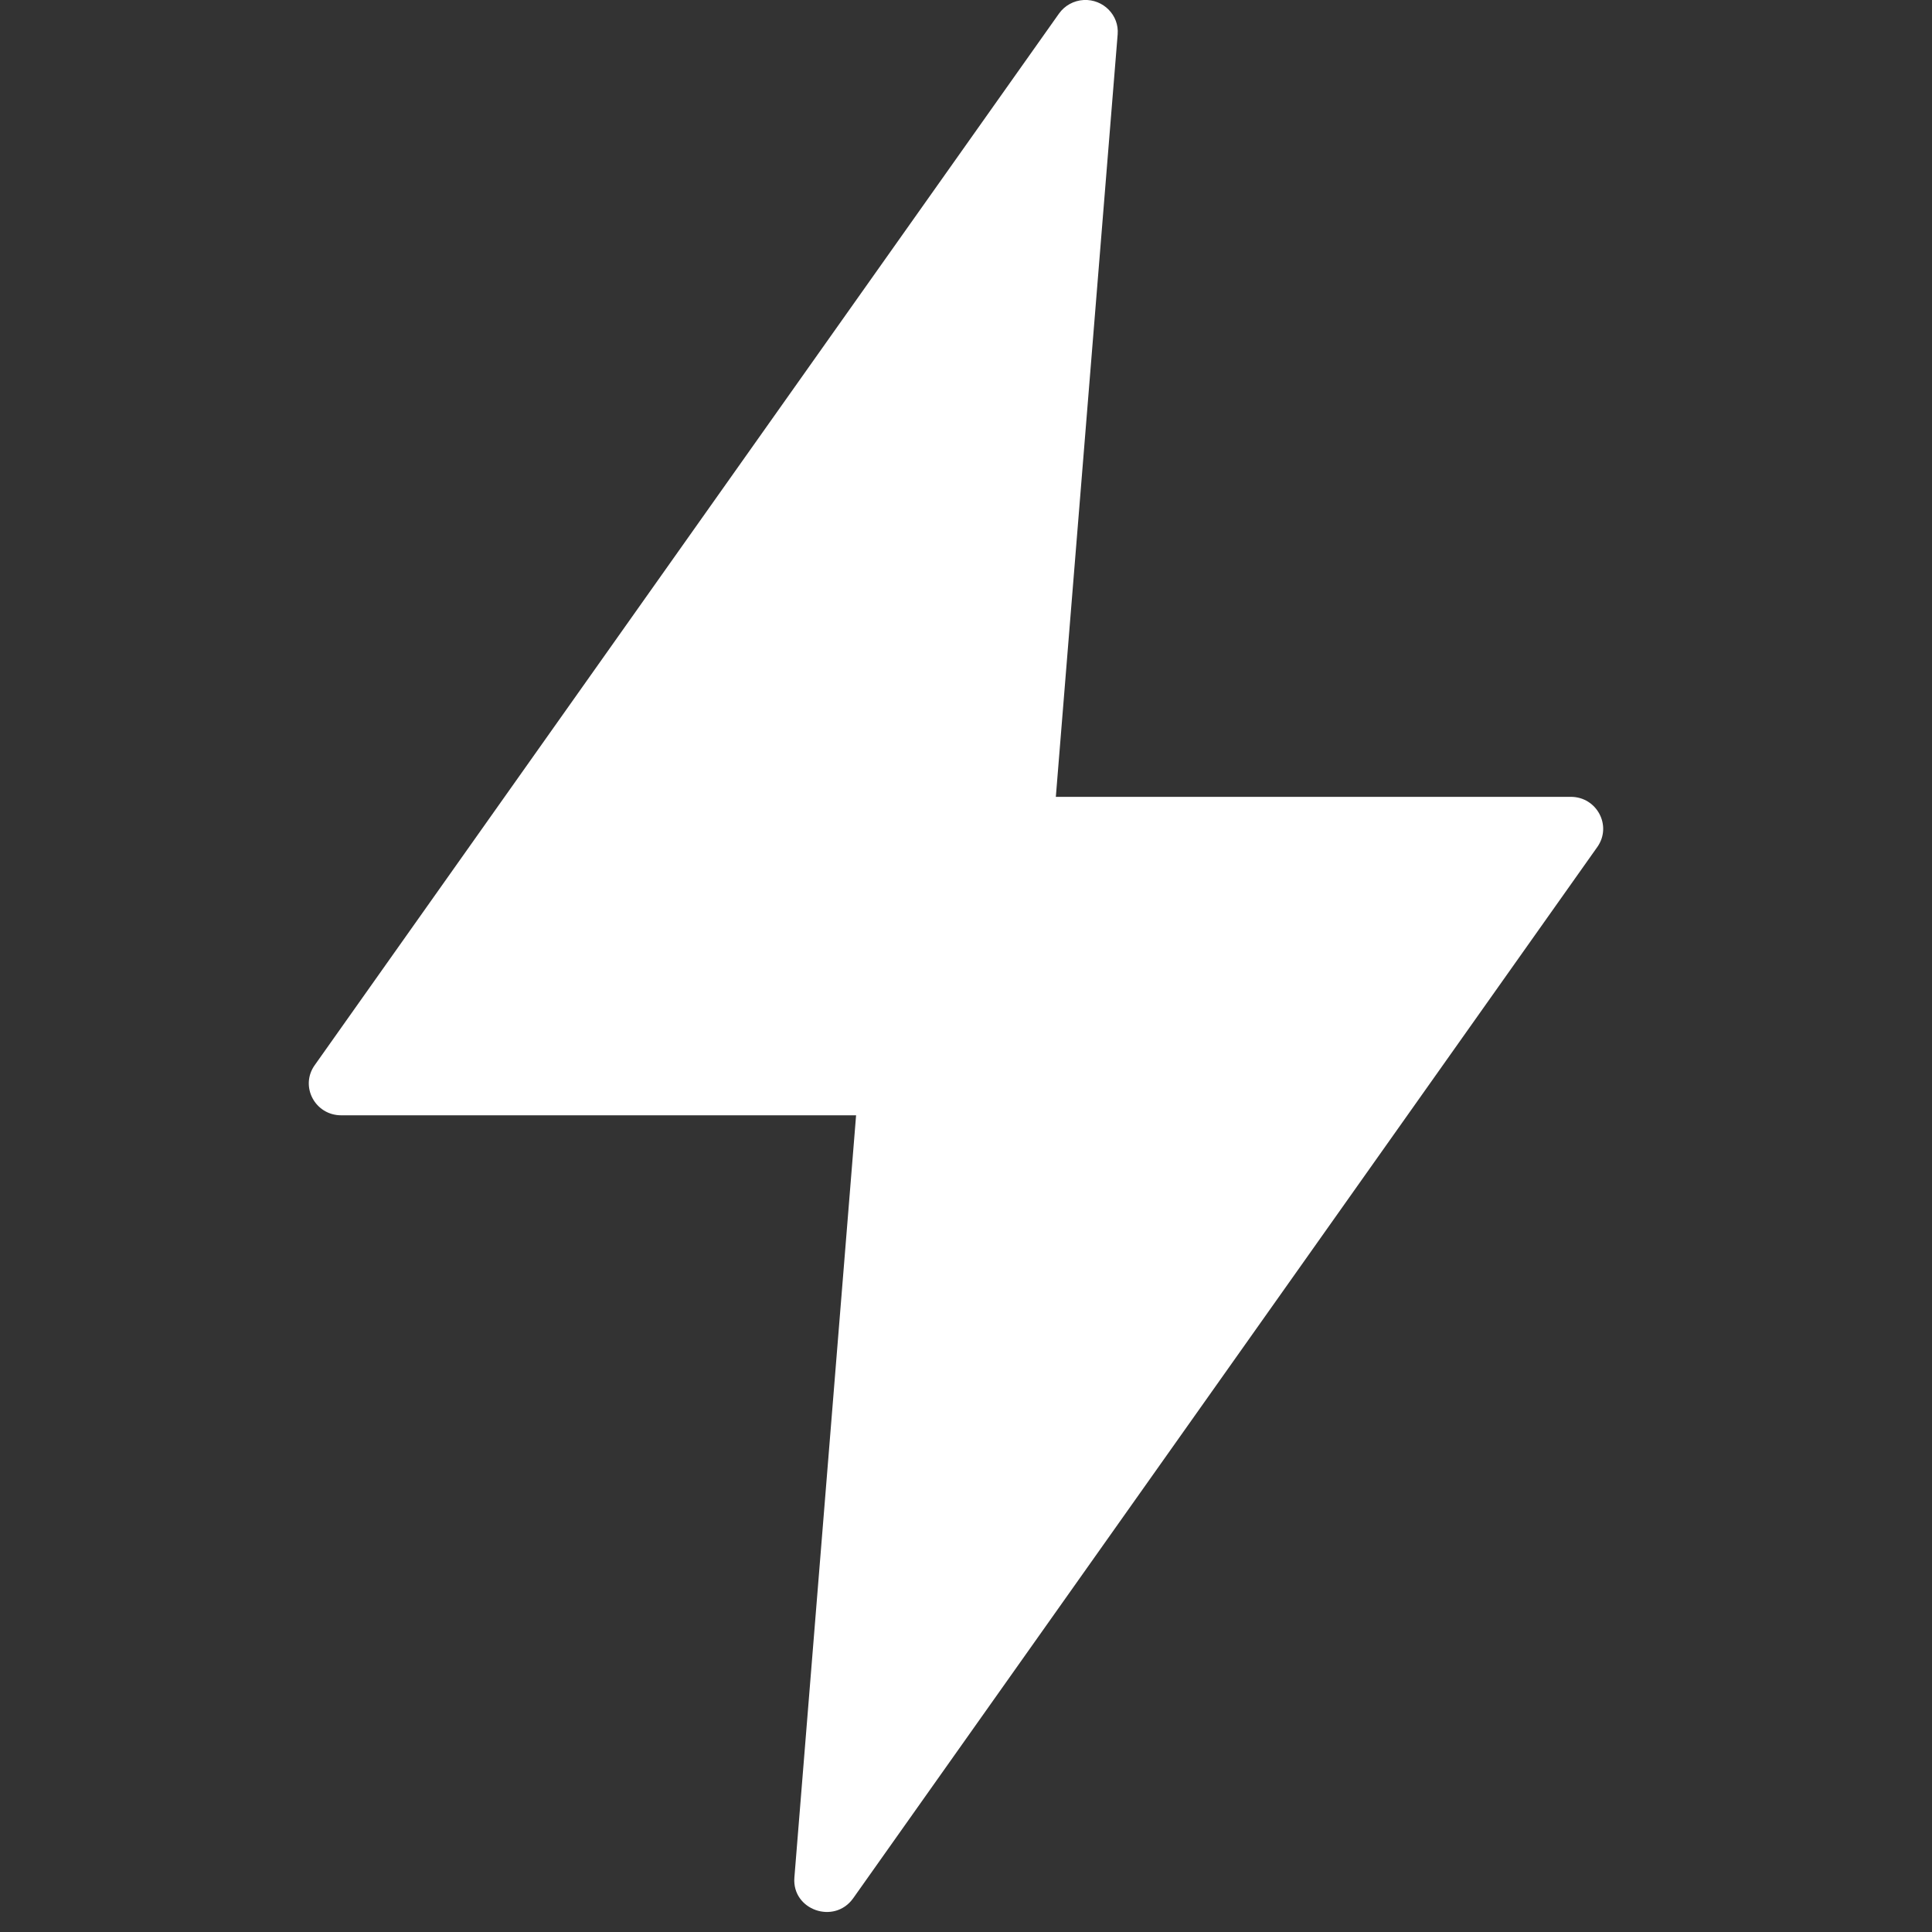 <?xml version="1.0" encoding="UTF-8"?> <svg xmlns="http://www.w3.org/2000/svg" width="18" height="18" viewBox="0 0 18 18" fill="none"><rect x="0" y="0" width="18" height="18" fill="#333333" stroke="none"/><path d="M10.097 0C10.004 0.005 9.919 0.052 9.866 0.127L2.932 9.924C2.792 10.121 2.935 10.391 3.179 10.391H7.976L7.401 17.494C7.378 17.794 7.771 17.933 7.948 17.687L14.882 7.891C15.021 7.694 14.878 7.424 14.635 7.424H9.837L10.413 0.32C10.428 0.142 10.279 -0.009 10.097 0Z" fill="white"></path></svg> 